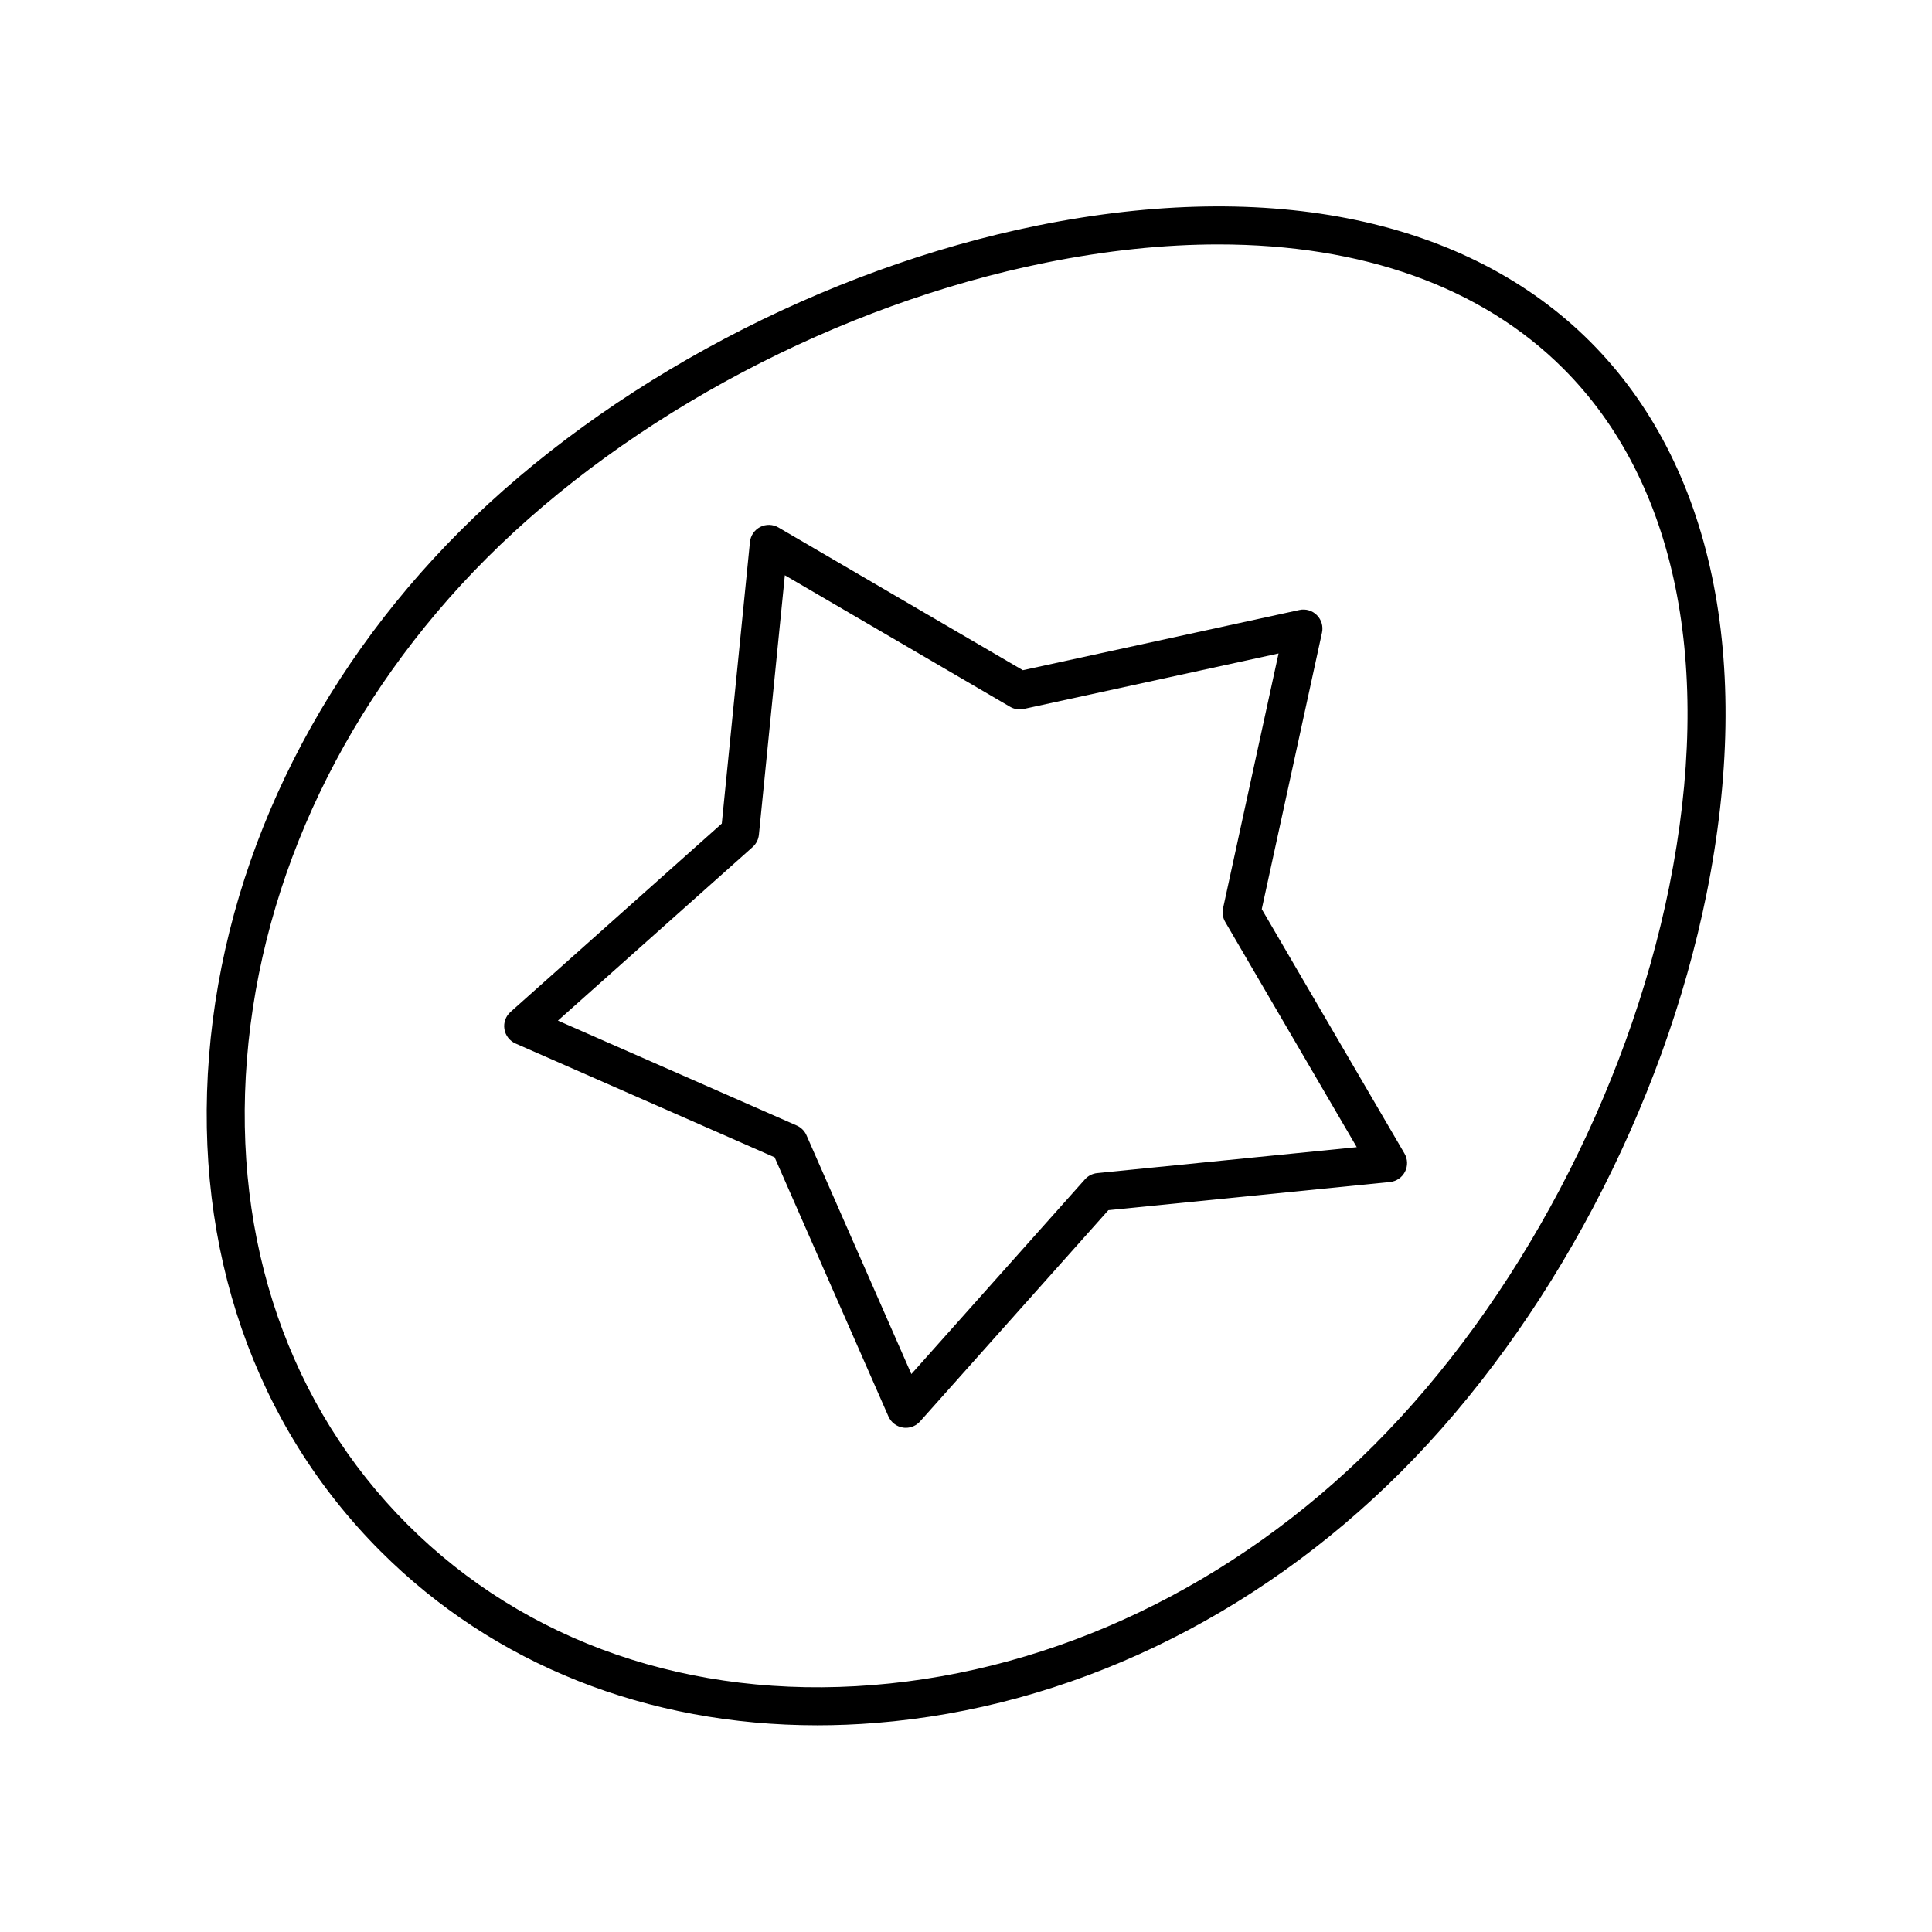 <?xml version="1.0" encoding="UTF-8"?>
<!-- Uploaded to: SVG Find, www.svgrepo.com, Generator: SVG Find Mixer Tools -->
<svg fill="#000000" width="800px" height="800px" version="1.1" viewBox="144 144 512 512" xmlns="http://www.w3.org/2000/svg">
 <g>
  <path d="m478.38 384.93 15.965-73.285c0.363-1.676-0.148-3.422-1.363-4.633-1.211-1.211-2.961-1.734-4.633-1.359l-73.281 15.957-64.766-37.824c-1.477-0.859-3.297-0.918-4.828-0.141-1.523 0.781-2.555 2.281-2.727 3.988l-7.465 74.625-55.984 49.906c-1.285 1.141-1.895 2.856-1.625 4.547 0.266 1.695 1.379 3.137 2.945 3.824l68.668 30.164 30.16 68.672c0.695 1.57 2.137 2.68 3.828 2.949 0.262 0.043 0.527 0.062 0.789 0.062 1.422 0 2.793-0.605 3.758-1.684l49.91-55.988 74.625-7.465c1.707-0.172 3.207-1.199 3.984-2.727 0.781-1.527 0.727-3.348-0.137-4.828zm-43.605 69.953c-1.254 0.125-2.422 0.719-3.258 1.66l-45.996 51.598-27.793-63.285c-0.512-1.152-1.434-2.078-2.59-2.586l-63.285-27.797 51.598-45.992c0.945-0.84 1.535-2.004 1.664-3.258l6.879-68.777 59.691 34.859c1.086 0.641 2.387 0.836 3.609 0.574l67.535-14.707-14.711 67.535c-0.266 1.234-0.062 2.523 0.574 3.613l34.859 59.688z"/>
  <path d="m565.43 234.56c-32.395-32.395-84.398-43.34-146.41-30.809-56.605 11.434-113.85 41.711-153.12 80.992-38.812 38.812-62.43 88.227-66.5 139.14-4.09 51.219 12.059 97.824 45.473 131.24 30.008 30.008 70.66 46.094 115.74 46.094 5.106 0 10.277-0.207 15.492-0.625 50.914-4.066 100.33-27.68 139.14-66.492 39.281-39.281 69.559-96.527 80.992-153.12 12.527-62.031 1.586-114.02-30.809-146.42zm20.93 144.42c-11.055 54.734-40.305 110.06-78.238 148-37.121 37.121-84.293 59.699-132.82 63.574-48.242 3.863-92.02-11.258-123.31-42.547-31.293-31.293-46.402-75.082-42.547-123.31 3.875-48.531 26.453-95.703 63.574-132.82 37.934-37.938 93.258-67.184 147.99-78.238 16.102-3.254 31.449-4.859 45.879-4.859 38.086 0 69.707 11.207 91.414 32.914 29.93 29.93 39.895 78.684 28.055 137.29z"/>
 </g>
</svg>